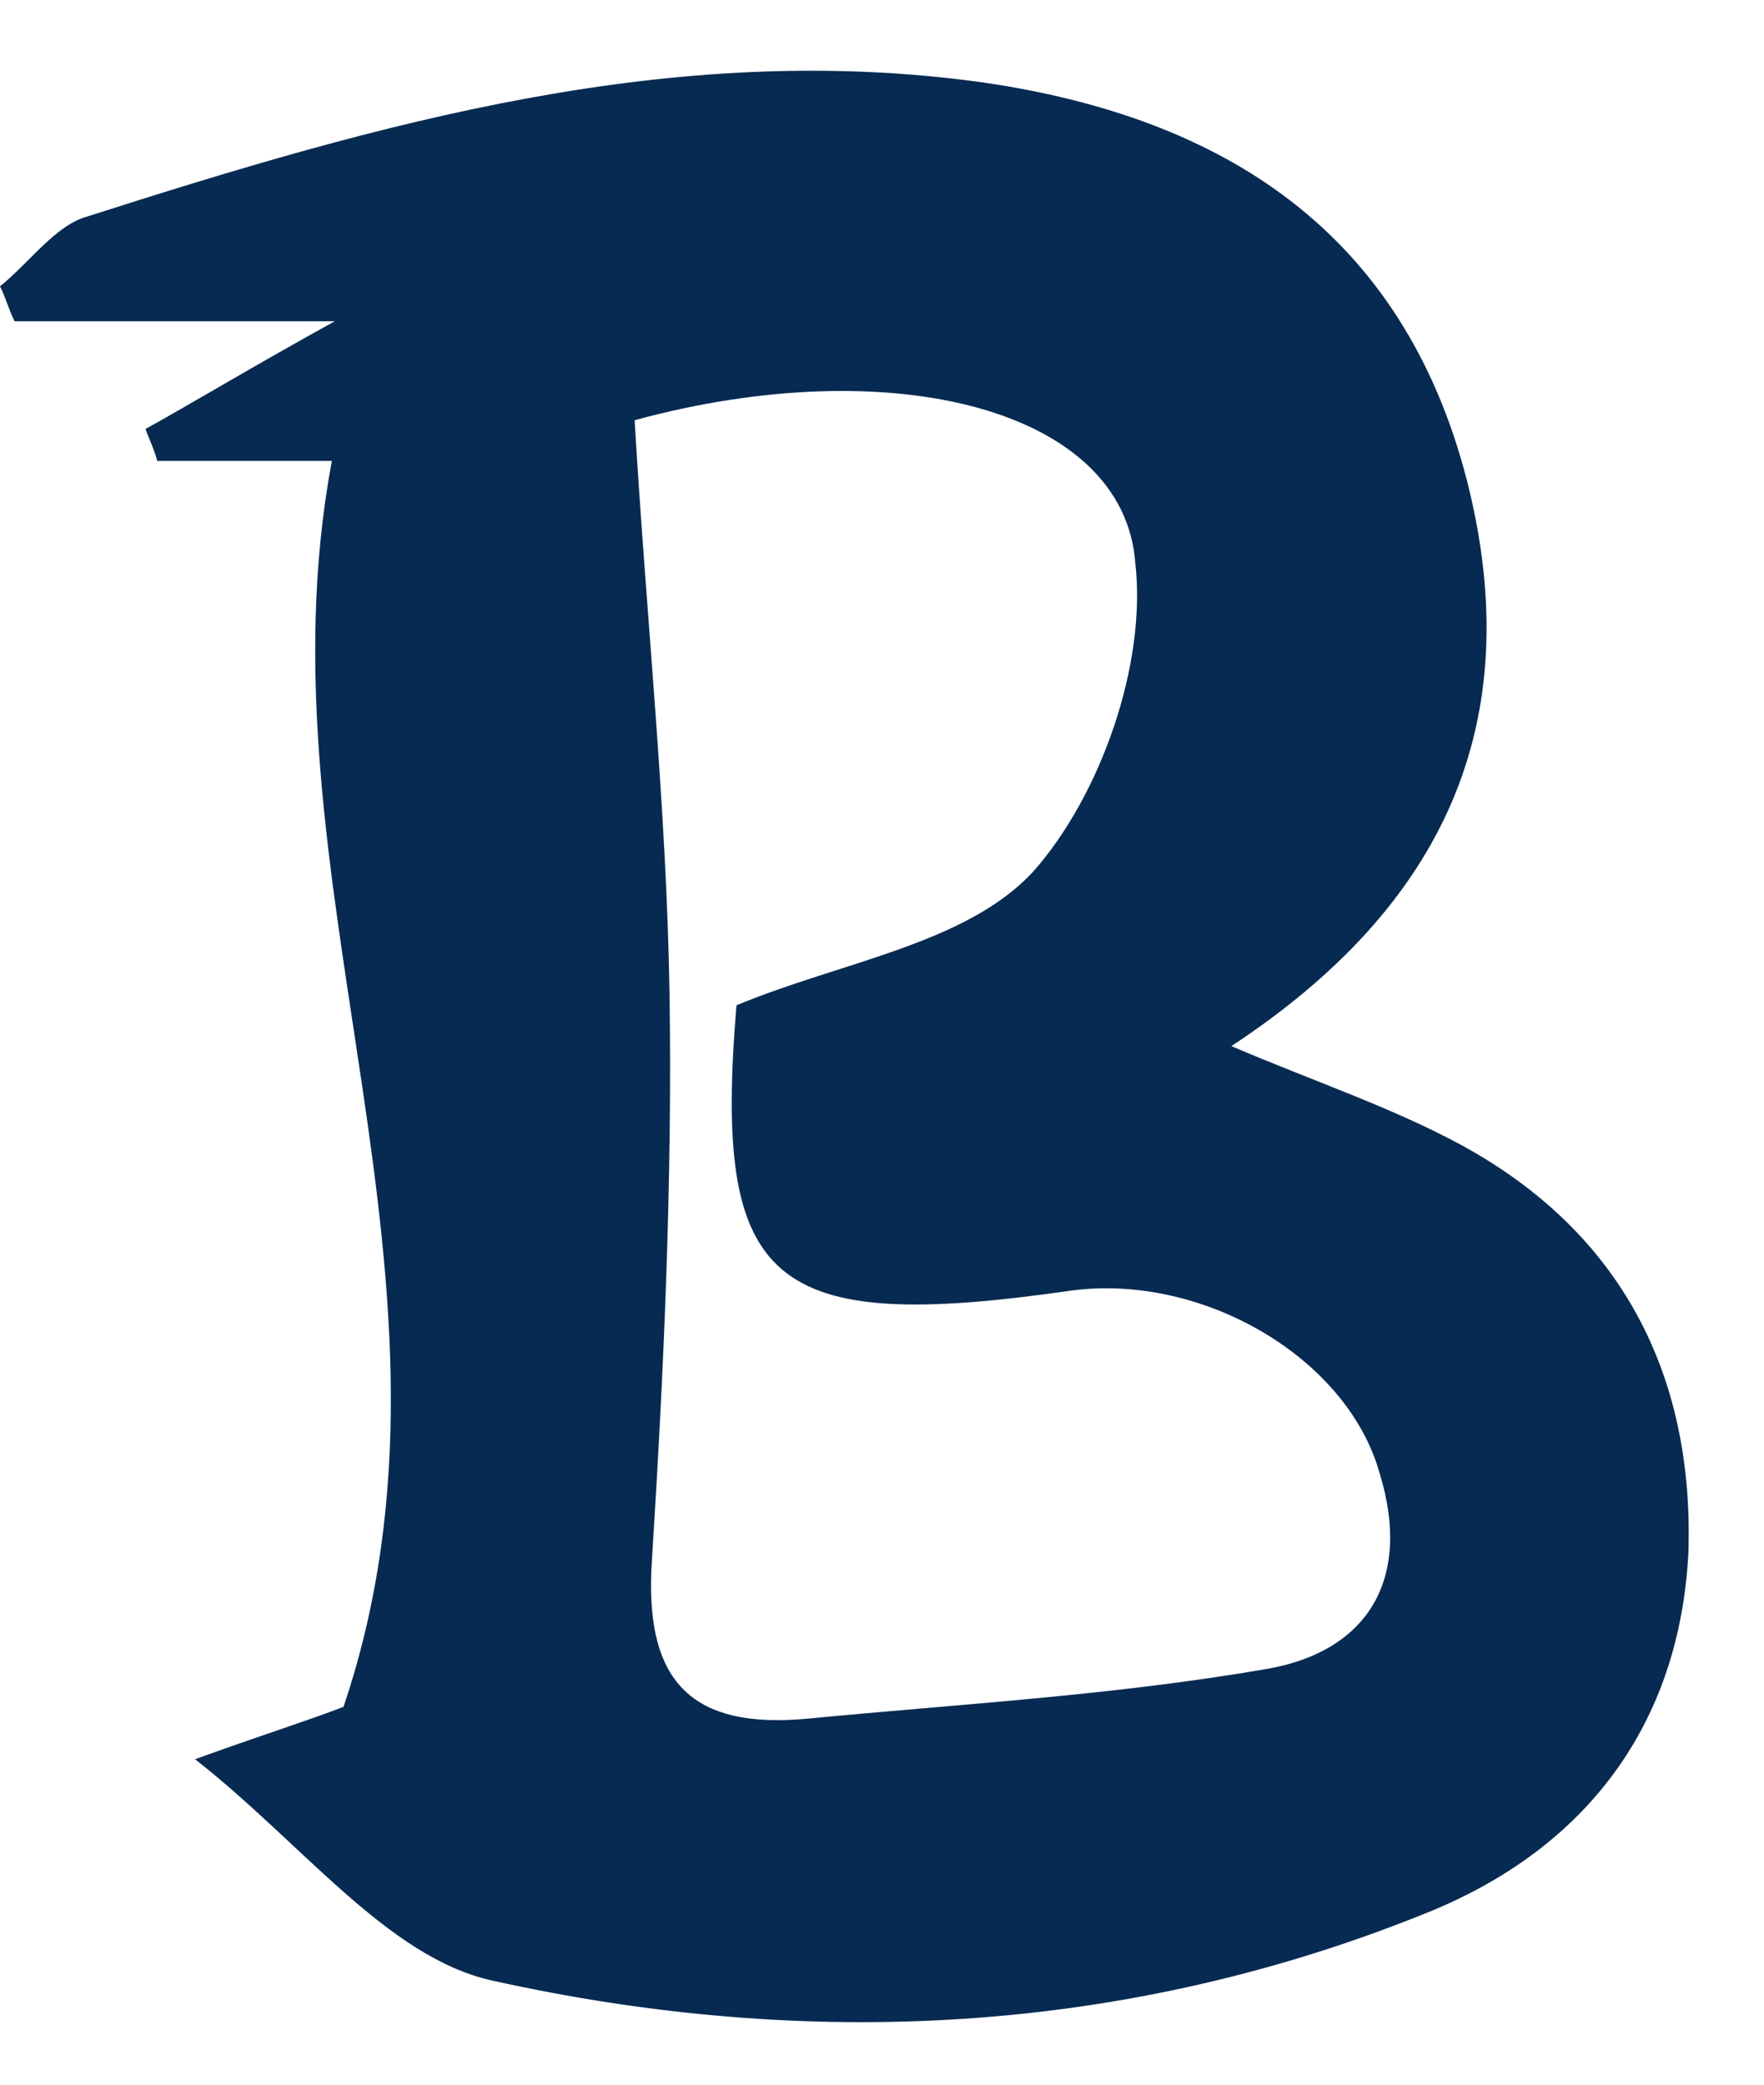 <?xml version="1.0" encoding="UTF-8"?> <svg xmlns="http://www.w3.org/2000/svg" width="22" height="26" viewBox="0 0 22 26" fill="none"><path d="M4.139 5.749C3.268 5.749 2.614 5.749 1.961 5.749C1.924 5.604 1.852 5.459 1.815 5.35C2.469 4.987 3.122 4.588 4.175 4.007C2.578 4.007 1.38 4.007 0.182 4.007C0.109 3.862 0.073 3.716 0 3.571C0.363 3.281 0.69 2.809 1.089 2.7C4.72 1.538 8.387 0.485 12.271 1.03C15.248 1.465 17.499 2.881 18.298 6.004C19.06 9.017 18.007 11.304 15.357 13.047C16.374 13.482 17.354 13.809 18.225 14.281C20.222 15.37 21.129 17.149 21.057 19.364C20.948 21.506 19.786 23.03 17.862 23.829C14.05 25.39 10.057 25.572 6.136 24.701C4.829 24.41 3.776 22.994 2.433 21.941C3.231 21.651 3.812 21.469 4.284 21.288C6.063 16.024 3.159 10.977 4.139 5.749ZM7.915 5.241C8.06 7.71 8.314 10.07 8.35 12.393C8.386 14.753 8.278 17.113 8.132 19.436C8.024 20.961 8.604 21.578 10.093 21.433C11.981 21.252 13.905 21.143 15.793 20.816C17.063 20.598 17.608 19.691 17.209 18.384C16.809 16.931 14.994 15.878 13.36 16.096C9.585 16.641 8.895 16.024 9.185 12.538C10.492 11.994 12.053 11.776 12.888 10.868C13.723 9.924 14.304 8.291 14.159 7.02C14.014 5.096 11.109 4.37 7.915 5.241Z" fill="#072A52"></path></svg> 